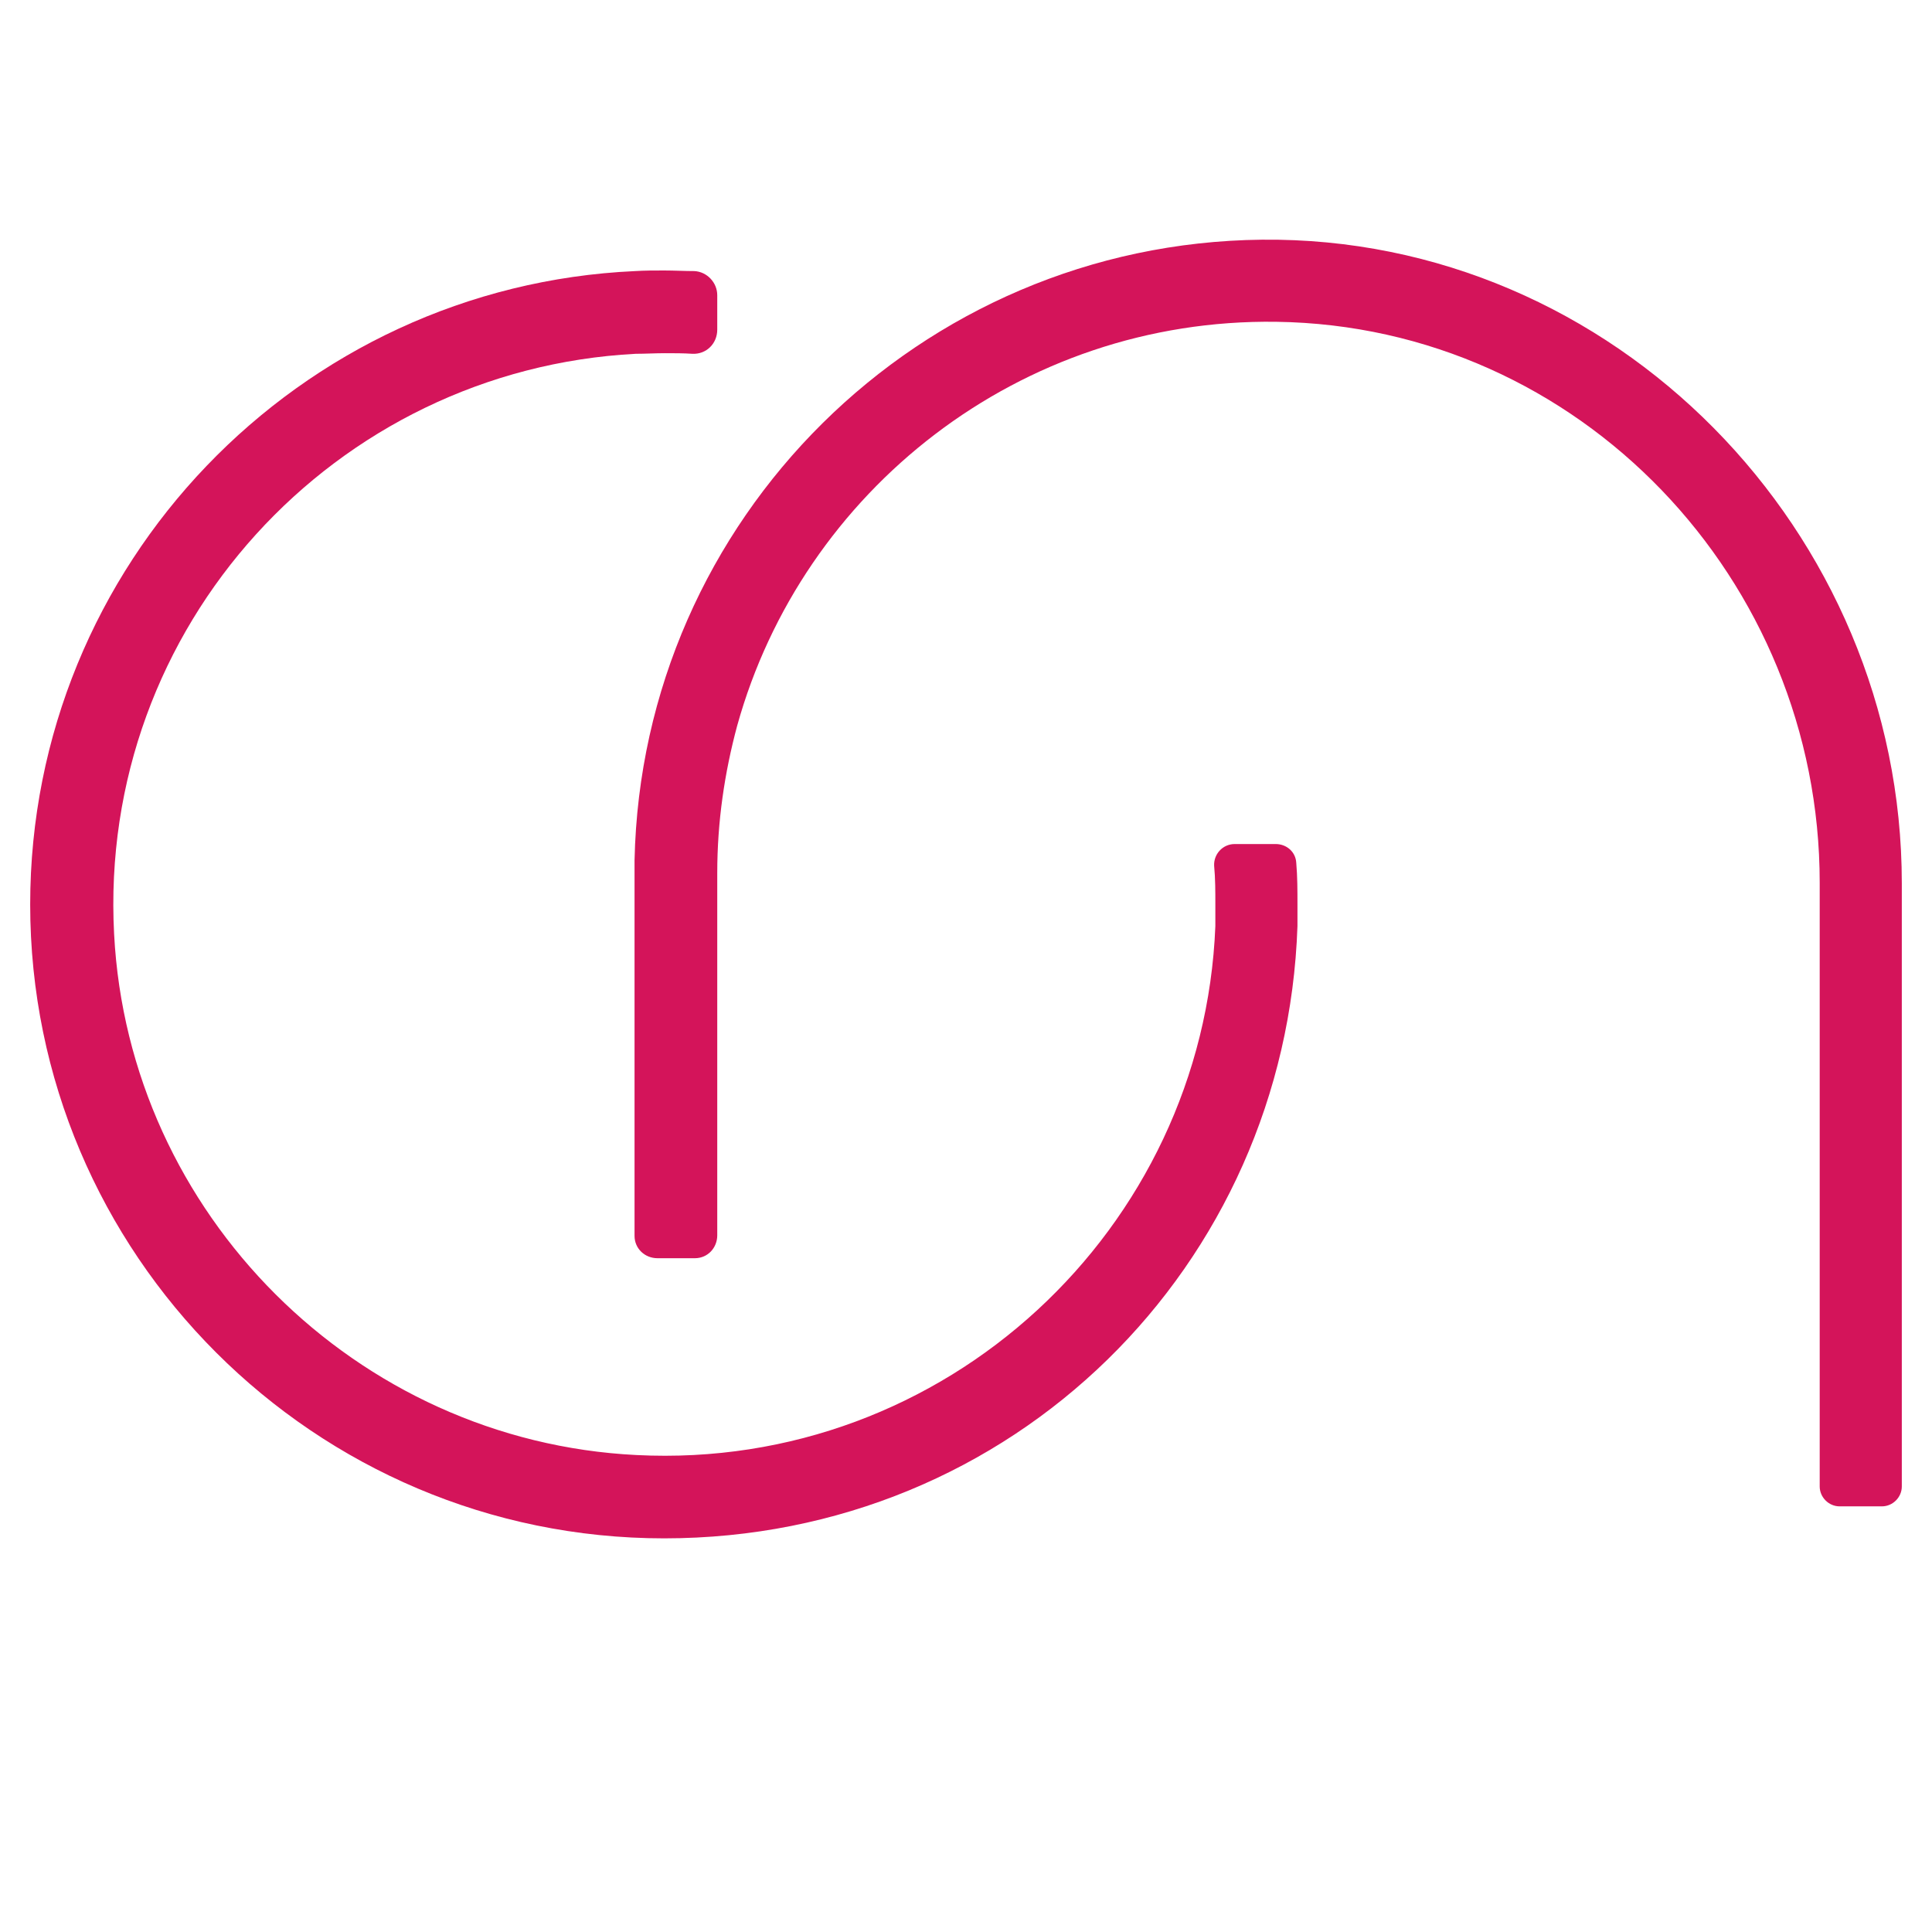 <?xml version="1.0" encoding="UTF-8"?> <svg xmlns="http://www.w3.org/2000/svg" id="_Слой_1" data-name="Слой 1" viewBox="0 0 32 32"><defs><style> .cls-1 { fill: #d4145a; } </style></defs><path class="cls-1" d="M21.49,14.98c0-.23,0-.46-.02-.69-.01-.18-.16-.31-.34-.31h-.68c-.2,0-.35,.17-.34,.36,.02,.21,.02,.43,.02,.64,0,.12,0,.24,0,.36-.2,5.02-4.47,9.02-9.59,8.76-4.64-.23-8.41-3.99-8.65-8.63-.27-5.1,3.66-9.35,8.64-9.61,.16,0,.32-.01,.48-.01s.31,0,.46,.01c.23,.01,.41-.17,.41-.4v-.57s0,0,0,0c0-.21-.17-.39-.38-.4-.16,0-.33-.01-.5-.01s-.32,0-.48,.01C4.95,4.74,.5,9.35,.5,14.98c0,5.79,4.71,10.5,10.5,10.5s10.3-4.52,10.49-10.14c0-.12,0-.24,0-.35Z"></path><path class="cls-1" d="M10.51,14.47v6c0,.21,.17,.37,.38,.37h.62c.21,0,.37-.17,.37-.38v-6c0-.85,.12-1.66,.33-2.44,1.08-3.89,4.68-6.75,8.93-6.69,5.02,.07,9,4.27,9,9.29v10c0,.18,.15,.33,.33,.33h.7c.18,0,.33-.15,.33-.33V14.63c0-5.83-4.77-10.72-10.6-10.66-5.67,.06-10.27,4.62-10.39,10.28,0,.07,0,.14,0,.22Z"></path></svg> 